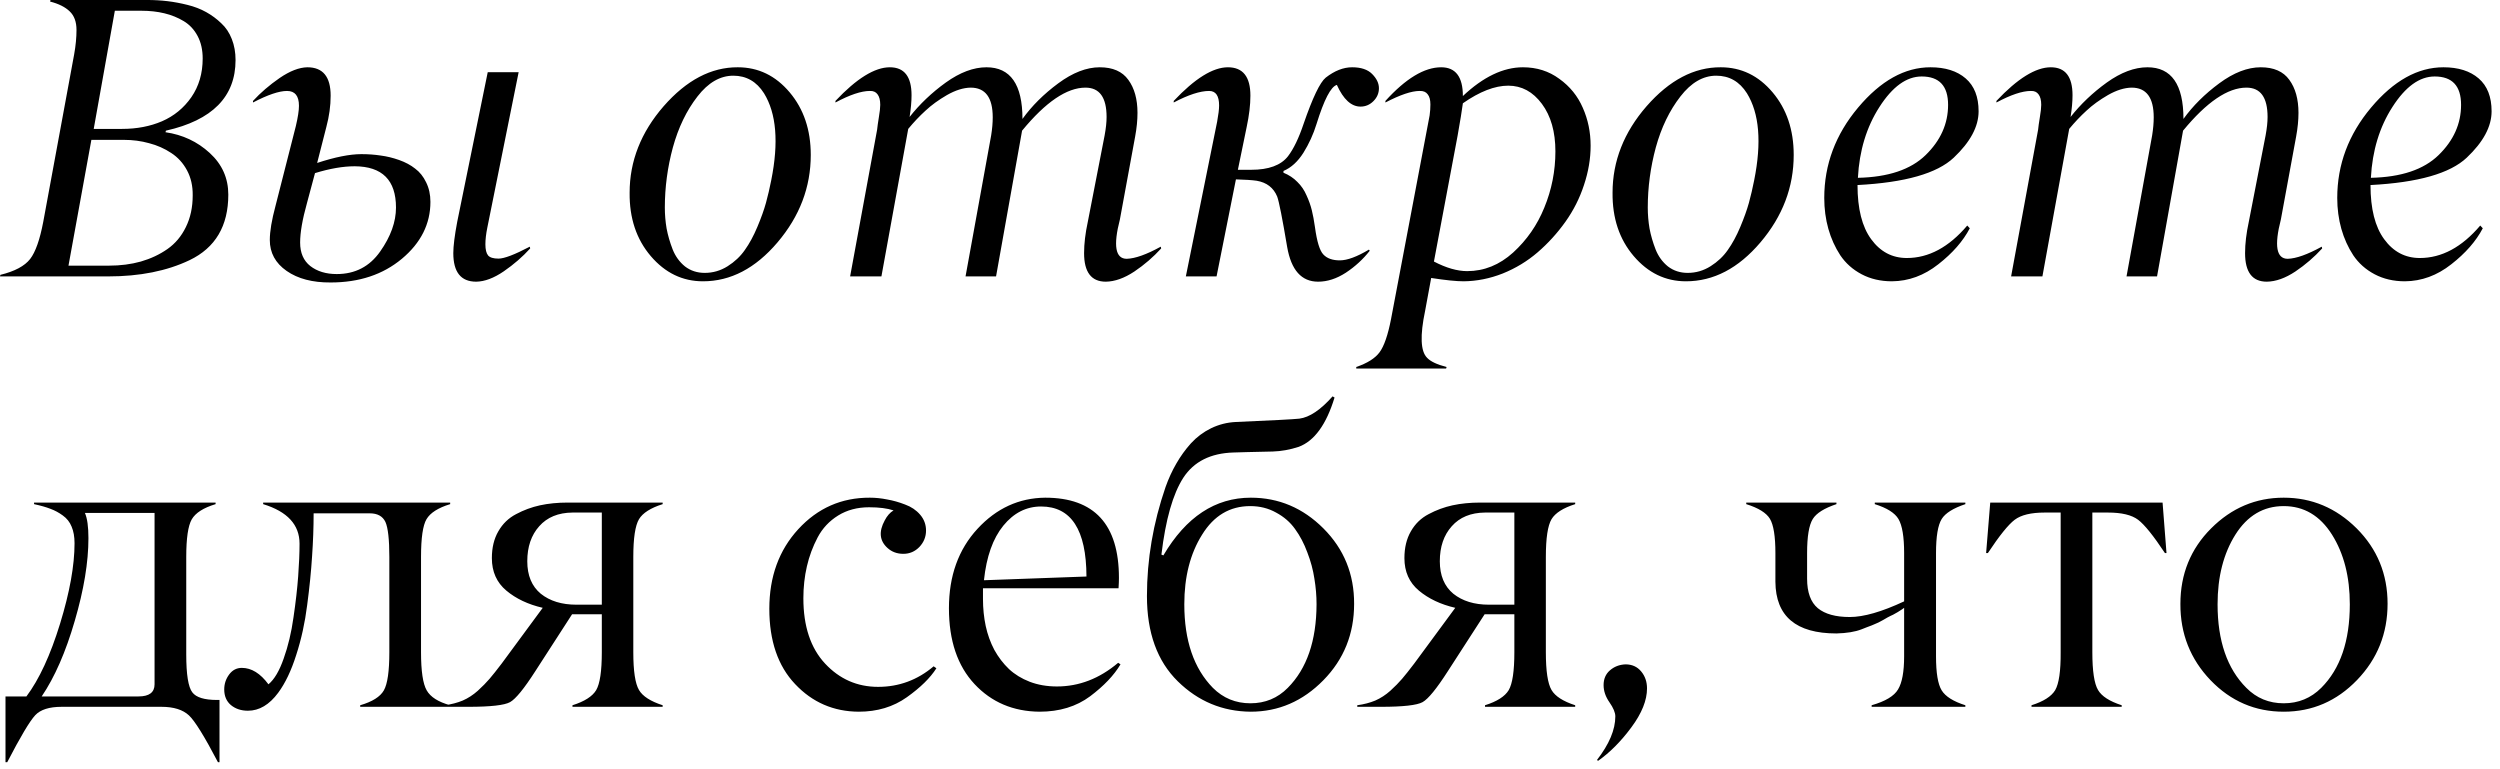 <?xml version="1.0" encoding="UTF-8"?> <svg xmlns="http://www.w3.org/2000/svg" width="273" height="84" viewBox="0 0 273 84" fill="none"><path d="M4.723 24.224L8.098 5.937C8.269 4.983 8.354 4.093 8.354 3.267C8.354 2.384 8.105 1.708 7.606 1.238C7.122 0.768 6.41 0.412 5.47 0.17L5.513 -0.001H16.087C16.842 -0.001 17.576 0.041 18.288 0.127C19 0.212 19.726 0.348 20.467 0.533C21.221 0.718 21.905 0.981 22.517 1.323C23.13 1.665 23.678 2.071 24.162 2.541C24.661 2.997 25.045 3.573 25.316 4.271C25.586 4.955 25.722 5.717 25.722 6.557C25.722 10.559 23.187 13.129 18.117 14.269L18.074 14.44C19.94 14.71 21.549 15.465 22.902 16.704C24.255 17.943 24.931 19.46 24.931 21.254C24.931 24.672 23.521 27.058 20.701 28.41C18.224 29.593 15.261 30.184 11.815 30.184H0.001L0.044 30.013C1.611 29.628 2.693 29.051 3.291 28.282C3.875 27.527 4.352 26.175 4.723 24.224ZM10.234 14.076H13.332C14.941 14.076 16.393 13.799 17.689 13.243C19 12.674 20.068 11.798 20.894 10.616C21.72 9.419 22.133 8.01 22.133 6.386C22.133 5.446 21.948 4.627 21.577 3.929C21.207 3.231 20.701 2.69 20.061 2.306C19.42 1.921 18.715 1.636 17.946 1.451C17.177 1.266 16.344 1.174 15.446 1.174H12.541L10.234 14.076ZM7.478 29.009H11.9C13.153 29.009 14.314 28.859 15.382 28.56C16.465 28.247 17.433 27.791 18.288 27.193C19.142 26.595 19.811 25.797 20.296 24.8C20.794 23.789 21.043 22.636 21.043 21.34C21.058 20.314 20.851 19.403 20.424 18.605C19.997 17.808 19.42 17.174 18.694 16.704C17.967 16.22 17.163 15.864 16.279 15.636C15.411 15.394 14.492 15.273 13.524 15.273H9.978L7.478 29.009ZM49.501 27.642C49.501 26.872 49.644 25.733 49.928 24.224L53.261 7.881H56.636L53.218 24.843C53.076 25.541 53.005 26.153 53.005 26.68C53.005 27.25 53.104 27.656 53.303 27.898C53.503 28.126 53.88 28.24 54.436 28.24C55.062 28.24 56.202 27.805 57.854 26.936L57.896 27.129C57.07 28.04 56.109 28.873 55.013 29.628C53.93 30.369 52.926 30.746 52 30.76C50.334 30.76 49.501 29.721 49.501 27.642ZM32.646 11.556C32.646 10.473 32.212 9.932 31.343 9.932C30.474 9.932 29.235 10.352 27.626 11.193V11.022C28.452 10.124 29.421 9.291 30.531 8.522C31.656 7.753 32.667 7.362 33.565 7.347C35.26 7.347 36.107 8.38 36.107 10.445C36.107 11.556 35.95 12.695 35.637 13.863L34.633 17.794C36.584 17.153 38.193 16.832 39.461 16.832C40.201 16.832 40.899 16.882 41.554 16.982C42.224 17.067 42.9 17.231 43.584 17.473C44.267 17.715 44.851 18.028 45.335 18.413C45.834 18.783 46.233 19.282 46.532 19.908C46.845 20.535 47.002 21.247 47.002 22.045C47.002 24.451 45.962 26.523 43.883 28.261C41.818 29.984 39.226 30.846 36.107 30.846C34.127 30.86 32.525 30.44 31.3 29.585C30.076 28.731 29.463 27.606 29.463 26.21C29.463 25.27 29.67 24.031 30.083 22.493L32.304 13.777C32.532 12.809 32.646 12.068 32.646 11.556ZM36.769 29.927C38.777 29.927 40.358 29.108 41.511 27.471C42.665 25.833 43.242 24.231 43.242 22.664C43.242 19.673 41.739 18.171 38.734 18.157C37.467 18.157 36.021 18.406 34.398 18.904L33.522 22.173C33.024 23.953 32.774 25.391 32.774 26.488C32.774 27.613 33.145 28.468 33.885 29.051C34.64 29.635 35.601 29.927 36.769 29.927ZM76.766 30.718C74.53 30.718 72.628 29.799 71.062 27.962C69.495 26.125 68.726 23.818 68.755 21.041C68.755 17.594 69.994 14.447 72.472 11.598C74.964 8.75 77.663 7.333 80.568 7.347C82.804 7.347 84.691 8.259 86.229 10.082C87.767 11.905 88.536 14.183 88.536 16.918C88.536 20.435 87.326 23.618 84.905 26.467C82.498 29.301 79.785 30.718 76.766 30.718ZM72.6 22.664C72.6 23.433 72.664 24.195 72.792 24.95C72.935 25.705 73.155 26.467 73.454 27.236C73.754 27.99 74.202 28.61 74.8 29.094C75.413 29.564 76.132 29.799 76.958 29.799C77.855 29.799 78.688 29.557 79.457 29.073C80.226 28.588 80.853 27.997 81.337 27.3C81.836 26.602 82.291 25.762 82.704 24.779C83.117 23.796 83.431 22.92 83.644 22.151C83.858 21.368 84.05 20.542 84.221 19.673C85.047 15.543 84.784 12.382 83.431 10.188C82.619 8.907 81.501 8.266 80.077 8.266C78.638 8.266 77.335 9.021 76.167 10.53C74.971 12.068 74.074 13.927 73.476 16.106C72.892 18.27 72.6 20.457 72.6 22.664ZM96.123 11.449C96.123 10.936 96.023 10.552 95.824 10.295C95.639 10.039 95.361 9.918 94.991 9.932C94.051 9.932 92.797 10.352 91.231 11.193V11.022C93.538 8.572 95.518 7.347 97.17 7.347C98.751 7.347 99.541 8.366 99.541 10.402C99.541 11.086 99.47 11.876 99.327 12.773C100.424 11.378 101.741 10.124 103.279 9.014C104.832 7.903 106.313 7.347 107.723 7.347C110.343 7.347 111.653 9.227 111.653 12.987C112.679 11.563 113.982 10.267 115.563 9.099C117.143 7.931 118.653 7.347 120.091 7.347C121.516 7.347 122.555 7.803 123.21 8.714C123.88 9.626 124.214 10.829 124.214 12.325C124.214 13.122 124.129 13.984 123.958 14.909L122.292 23.967C121.551 26.83 121.8 28.261 123.039 28.261C123.965 28.233 125.204 27.791 126.756 26.936L126.799 27.129C125.945 28.069 124.969 28.909 123.873 29.649C122.776 30.376 121.736 30.746 120.754 30.76C119.173 30.76 118.382 29.721 118.382 27.642C118.382 26.616 118.518 25.477 118.788 24.224L120.626 14.781C120.768 14.012 120.839 13.343 120.839 12.773C120.839 10.637 120.07 9.569 118.532 9.569C116.495 9.569 114.188 11.136 111.611 14.269L108.769 30.184H105.437L108.235 14.781C108.349 14.069 108.406 13.414 108.406 12.816C108.406 10.651 107.602 9.569 105.992 9.569C105.195 9.583 104.333 9.854 103.407 10.381C102.496 10.908 101.713 11.477 101.058 12.09C100.403 12.688 99.776 13.35 99.178 14.076L96.251 30.184H92.833L95.781 14.162C95.81 13.863 95.874 13.407 95.973 12.795C96.073 12.211 96.123 11.762 96.123 11.449ZM143.935 30.76C142.126 30.76 141.001 29.5 140.56 26.979C140.033 23.846 139.67 22.009 139.47 21.468C139.071 20.499 138.324 19.923 137.227 19.737C136.729 19.666 135.974 19.616 134.963 19.588L132.848 30.184H129.494L132.912 13.286C133.054 12.517 133.126 11.926 133.126 11.513C133.126 10.459 132.762 9.932 132.036 9.932C131.053 9.932 129.765 10.352 128.17 11.193V11.022C130.477 8.572 132.449 7.347 134.087 7.347C135.725 7.347 136.544 8.38 136.544 10.445C136.544 11.456 136.408 12.595 136.138 13.863L135.176 18.541H136.629C138.537 18.541 139.876 18.05 140.645 17.067C141.257 16.27 141.827 15.088 142.354 13.521C143.337 10.673 144.141 8.992 144.768 8.479C145.736 7.725 146.698 7.347 147.652 7.347C148.62 7.347 149.347 7.589 149.831 8.074C150.329 8.572 150.579 9.092 150.579 9.633C150.579 10.174 150.379 10.644 149.98 11.043C149.582 11.442 149.112 11.641 148.571 11.641C147.559 11.641 146.698 10.851 145.986 9.27C145.331 9.455 144.59 10.879 143.764 13.542C143.422 14.653 142.945 15.7 142.333 16.683C141.72 17.651 140.994 18.313 140.154 18.669V18.862C140.752 19.104 141.257 19.438 141.67 19.866C142.098 20.279 142.432 20.77 142.675 21.34C142.931 21.895 143.123 22.436 143.251 22.963C143.379 23.476 143.493 24.088 143.593 24.8C143.807 26.381 144.113 27.378 144.512 27.791C144.91 28.218 145.509 28.432 146.306 28.432C147.118 28.432 148.179 28.04 149.489 27.257L149.575 27.385C148.848 28.311 147.979 29.108 146.968 29.778C145.957 30.433 144.946 30.76 143.935 30.76ZM160.216 29.607C162.067 29.607 163.741 28.93 165.236 27.577C166.732 26.21 167.864 24.579 168.633 22.685C169.445 20.72 169.85 18.669 169.85 16.533C169.85 14.397 169.359 12.666 168.376 11.342C167.394 10.018 166.169 9.355 164.702 9.355C163.235 9.355 161.583 9.996 159.746 11.278C159.646 12.033 159.454 13.215 159.169 14.824L156.585 28.56C157.923 29.258 159.134 29.607 160.216 29.607ZM157.909 40.245H148.104V40.074C149.314 39.661 150.162 39.127 150.646 38.472C151.144 37.803 151.564 36.585 151.906 34.819L156.115 12.602C156.171 12.189 156.2 11.791 156.2 11.406C156.2 10.908 156.1 10.537 155.901 10.295C155.716 10.039 155.424 9.918 155.025 9.932C154.142 9.932 152.896 10.352 151.287 11.193V11.022C153.508 8.572 155.538 7.347 157.375 7.347C158.956 7.347 159.746 8.394 159.746 10.488C161.968 8.394 164.154 7.347 166.304 7.347C167.814 7.347 169.138 7.767 170.278 8.608C171.431 9.434 172.286 10.488 172.841 11.769C173.411 13.051 173.696 14.432 173.696 15.914C173.696 17.323 173.454 18.755 172.969 20.207C172.499 21.646 171.823 22.985 170.94 24.224C170.057 25.462 169.046 26.573 167.907 27.556C166.781 28.524 165.514 29.294 164.104 29.863C162.694 30.419 161.27 30.703 159.832 30.718C159.034 30.718 157.852 30.597 156.285 30.355L155.623 33.943C155.054 36.649 155.125 38.358 155.837 39.07C156.207 39.469 156.912 39.804 157.952 40.074V40.16L157.909 40.245ZM184.102 30.718C181.866 30.718 179.965 29.799 178.399 27.962C176.832 26.125 176.063 23.818 176.091 21.041C176.091 17.594 177.33 14.447 179.808 11.598C182.301 8.75 184.999 7.333 187.905 7.347C190.141 7.347 192.028 8.259 193.566 10.082C195.104 11.905 195.873 14.183 195.873 16.918C195.873 20.435 194.662 23.618 192.241 26.467C189.834 29.301 187.121 30.718 184.102 30.718ZM179.937 22.664C179.937 23.433 180.001 24.195 180.129 24.95C180.271 25.705 180.492 26.467 180.791 27.236C181.09 27.99 181.539 28.61 182.137 29.094C182.749 29.564 183.469 29.799 184.295 29.799C185.192 29.799 186.025 29.557 186.794 29.073C187.563 28.588 188.19 27.997 188.674 27.3C189.172 26.602 189.628 25.762 190.041 24.779C190.454 23.796 190.767 22.92 190.981 22.151C191.195 21.368 191.387 20.542 191.558 19.673C192.384 15.543 192.12 12.382 190.767 10.188C189.956 8.907 188.838 8.266 187.413 8.266C185.975 8.266 184.672 9.021 183.504 10.53C182.308 12.068 181.411 13.927 180.812 16.106C180.229 18.27 179.937 20.457 179.937 22.664ZM210.274 16.939C211.912 15.344 212.731 13.514 212.731 11.449C212.731 9.384 211.77 8.351 209.847 8.351C208.195 8.351 206.657 9.462 205.233 11.684C203.823 13.877 203.039 16.455 202.883 19.417C206.187 19.346 208.651 18.52 210.274 16.939ZM206.6 30.718C205.361 30.718 204.257 30.461 203.289 29.949C202.32 29.436 201.544 28.745 200.96 27.877C200.391 27.008 199.956 26.046 199.657 24.993C199.358 23.924 199.209 22.799 199.209 21.617C199.209 17.971 200.44 14.682 202.904 11.748C205.368 8.814 208.003 7.347 210.808 7.347C212.432 7.347 213.714 7.753 214.653 8.565C215.593 9.377 216.063 10.573 216.063 12.154C216.063 13.82 215.159 15.508 213.35 17.217C211.527 18.94 208.024 19.937 202.84 20.207C202.84 22.799 203.339 24.772 204.335 26.125C205.332 27.492 206.628 28.175 208.223 28.175C210.616 28.175 212.816 26.994 214.824 24.629L215.102 24.928C214.362 26.338 213.215 27.649 211.663 28.859C210.11 30.084 208.423 30.703 206.6 30.718ZM222.902 11.449C222.902 10.936 222.803 10.552 222.603 10.295C222.418 10.039 222.141 9.918 221.77 9.932C220.83 9.932 219.577 10.352 218.01 11.193V11.022C220.318 8.572 222.297 7.347 223.949 7.347C225.53 7.347 226.32 8.366 226.32 10.402C226.32 11.086 226.249 11.876 226.107 12.773C227.203 11.378 228.521 10.124 230.059 9.014C231.611 7.903 233.092 7.347 234.502 7.347C237.123 7.347 238.433 9.227 238.433 12.987C239.458 11.563 240.761 10.267 242.342 9.099C243.923 7.931 245.433 7.347 246.871 7.347C248.295 7.347 249.335 7.803 249.99 8.714C250.659 9.626 250.994 10.829 250.994 12.325C250.994 13.122 250.908 13.984 250.738 14.909L249.071 23.967C248.331 26.83 248.58 28.261 249.819 28.261C250.745 28.233 251.984 27.791 253.536 26.936L253.579 27.129C252.724 28.069 251.749 28.909 250.652 29.649C249.555 30.376 248.516 30.746 247.533 30.76C245.952 30.76 245.162 29.721 245.162 27.642C245.162 26.616 245.297 25.477 245.568 24.224L247.405 14.781C247.547 14.012 247.619 13.343 247.619 12.773C247.619 10.637 246.85 9.569 245.311 9.569C243.275 9.569 240.968 11.136 238.39 14.269L235.549 30.184H232.216L235.015 14.781C235.129 14.069 235.186 13.414 235.186 12.816C235.186 10.651 234.381 9.569 232.772 9.569C231.974 9.583 231.113 9.854 230.187 10.381C229.276 10.908 228.492 11.477 227.837 12.09C227.182 12.688 226.555 13.35 225.957 14.076L223.031 30.184H219.613L222.561 14.162C222.589 13.863 222.653 13.407 222.753 12.795C222.853 12.211 222.902 11.762 222.902 11.449ZM266.292 16.939C267.93 15.344 268.749 13.514 268.749 11.449C268.749 9.384 267.788 8.351 265.865 8.351C264.213 8.351 262.675 9.462 261.251 11.684C259.841 13.877 259.058 16.455 258.901 19.417C262.205 19.346 264.669 18.52 266.292 16.939ZM262.618 30.718C261.379 30.718 260.275 30.461 259.307 29.949C258.338 29.436 257.562 28.745 256.978 27.877C256.409 27.008 255.974 26.046 255.675 24.993C255.376 23.924 255.227 22.799 255.227 21.617C255.227 17.971 256.459 14.682 258.922 11.748C261.386 8.814 264.021 7.347 266.826 7.347C268.45 7.347 269.732 7.753 270.672 8.565C271.612 9.377 272.082 10.573 272.082 12.154C272.082 13.82 271.177 15.508 269.369 17.217C267.546 18.94 264.042 19.937 258.858 20.207C258.858 22.799 259.357 24.772 260.354 26.125C261.351 27.492 262.647 28.175 264.242 28.175C266.634 28.175 268.835 26.994 270.843 24.629L271.12 24.928C270.38 26.338 269.233 27.649 267.681 28.859C266.129 30.084 264.441 30.703 262.618 30.718ZM17.625 77.184H6.731C5.378 77.184 4.416 77.49 3.847 78.102C3.249 78.743 2.23 80.452 0.792 83.229H0.6V76.051H2.885C4.281 74.186 5.506 71.537 6.56 68.105C7.614 64.672 8.14 61.746 8.14 59.325C8.14 58.613 8.034 58.007 7.82 57.509C7.621 57.011 7.3 56.605 6.859 56.291C6.432 55.978 5.983 55.736 5.513 55.565C5.043 55.38 4.445 55.209 3.719 55.052V54.881H23.543V55.052C22.218 55.451 21.349 56.006 20.936 56.718C20.538 57.416 20.338 58.783 20.338 60.82V71.459C20.338 73.652 20.559 75.033 21.001 75.603C21.414 76.158 22.318 76.436 23.714 76.436H23.97V83.229H23.799C22.332 80.424 21.278 78.722 20.637 78.124C19.968 77.497 18.964 77.184 17.625 77.184ZM4.552 76.051H15.126C16.294 76.051 16.878 75.61 16.878 74.727V56.014H9.273C9.529 56.597 9.657 57.516 9.657 58.769C9.657 61.39 9.159 64.402 8.162 67.805C7.179 71.195 5.976 73.944 4.552 76.051ZM40.379 56.056H34.248C34.248 57.58 34.191 59.147 34.078 60.756C33.978 62.365 33.8 64.138 33.543 66.075C33.301 67.998 32.903 69.814 32.347 71.523C31.806 73.232 31.151 74.606 30.382 75.645C29.413 76.956 28.31 77.611 27.071 77.611C26.33 77.611 25.711 77.404 25.212 76.991C24.728 76.578 24.486 76.009 24.486 75.282C24.486 74.684 24.664 74.143 25.02 73.659C25.376 73.175 25.839 72.933 26.408 72.933C27.462 72.933 28.431 73.531 29.314 74.727C29.954 74.2 30.51 73.26 30.98 71.907C31.464 70.554 31.82 69.059 32.048 67.421C32.29 65.783 32.461 64.288 32.561 62.935C32.66 61.582 32.71 60.393 32.71 59.367C32.71 57.302 31.386 55.864 28.737 55.052V54.881H49.159V55.052C47.849 55.451 46.987 55.999 46.574 56.697C46.176 57.367 45.976 58.741 45.976 60.82V71.224C45.976 73.288 46.183 74.677 46.596 75.389C47.009 76.115 47.863 76.657 49.159 77.013V77.184H39.333V77.013C40.657 76.628 41.519 76.087 41.917 75.389C42.316 74.691 42.516 73.303 42.516 71.224V60.82C42.516 58.912 42.373 57.637 42.088 56.996C41.789 56.37 41.22 56.056 40.379 56.056ZM62.941 66.032H65.718V55.971H62.514C60.962 55.985 59.751 56.483 58.882 57.466C58.014 58.435 57.579 59.709 57.579 61.29C57.579 62.842 58.07 64.024 59.053 64.836C60.05 65.634 61.346 66.032 62.941 66.032ZM61.98 54.881H72.362V55.052C71.052 55.465 70.19 56.014 69.777 56.697C69.364 57.395 69.157 58.769 69.157 60.82V71.224C69.157 73.274 69.364 74.649 69.777 75.346C70.176 76.03 71.037 76.585 72.362 77.013V77.184H62.514V77.013C63.824 76.6 64.686 76.051 65.099 75.368C65.512 74.67 65.718 73.288 65.718 71.224V67.079H62.471L58.455 73.296C57.23 75.204 56.312 76.329 55.699 76.671C55.087 77.013 53.57 77.184 51.149 77.184H48.564V77.013C49.291 76.913 49.946 76.742 50.529 76.5C51.114 76.244 51.662 75.888 52.174 75.432C52.687 74.962 53.114 74.528 53.456 74.129C53.798 73.73 54.239 73.175 54.781 72.463L59.267 66.374C57.672 66.004 56.347 65.377 55.293 64.494C54.239 63.611 53.712 62.429 53.712 60.948C53.712 59.809 53.947 58.833 54.417 58.022C54.888 57.196 55.535 56.569 56.361 56.142C57.188 55.7 58.056 55.38 58.968 55.18C59.893 54.981 60.897 54.881 61.98 54.881ZM94.905 55.394C93.624 55.394 92.499 55.693 91.53 56.291C90.562 56.889 89.814 57.687 89.287 58.684C88.76 59.681 88.368 60.735 88.112 61.846C87.856 62.956 87.728 64.117 87.728 65.328C87.728 68.389 88.518 70.768 90.099 72.463C91.68 74.157 93.609 75.005 95.888 75.005C98.167 75.005 100.189 74.257 101.955 72.762L102.254 72.975C101.585 74.029 100.509 75.083 99.028 76.137C97.547 77.191 95.795 77.718 93.773 77.718C91.025 77.703 88.71 76.699 86.83 74.706C84.951 72.726 84.01 69.984 84.01 66.481C84.01 62.978 85.064 60.08 87.172 57.787C89.294 55.48 91.9 54.333 94.991 54.347C95.603 54.347 96.23 54.411 96.871 54.54C97.526 54.654 98.181 54.839 98.836 55.095C99.505 55.337 100.054 55.707 100.481 56.206C100.908 56.704 101.122 57.281 101.122 57.936C101.122 58.62 100.88 59.218 100.395 59.731C99.911 60.229 99.327 60.478 98.644 60.478C97.96 60.478 97.383 60.265 96.913 59.837C96.045 59.054 95.945 58.05 96.614 56.825C96.871 56.327 97.191 55.964 97.576 55.736C96.892 55.508 96.002 55.394 94.905 55.394ZM113.686 55.309C112.077 55.309 110.702 56.006 109.563 57.402C108.424 58.798 107.719 60.785 107.448 63.362L118.642 62.956C118.628 57.858 116.976 55.309 113.686 55.309ZM122.145 64.238H107.341V65.413C107.341 66.438 107.441 67.421 107.64 68.361C107.84 69.287 108.153 70.155 108.58 70.967C109.022 71.765 109.556 72.463 110.182 73.061C110.809 73.645 111.564 74.107 112.447 74.449C113.344 74.791 114.334 74.962 115.416 74.962C117.837 74.962 120.066 74.1 122.103 72.377L122.359 72.548C121.647 73.744 120.543 74.905 119.048 76.03C117.538 77.155 115.694 77.718 113.515 77.718C110.638 77.689 108.274 76.685 106.423 74.706C104.557 72.712 103.624 69.949 103.624 66.417C103.624 62.885 104.664 59.994 106.743 57.744C108.808 55.508 111.272 54.376 114.134 54.347C119.504 54.347 122.188 57.267 122.188 63.106C122.188 63.405 122.174 63.782 122.145 64.238ZM132.445 75.112C133.57 76.237 134.937 76.799 136.547 76.799C138.156 76.799 139.516 76.237 140.627 75.112C142.706 73.018 143.753 69.977 143.767 65.99C143.767 65.064 143.689 64.131 143.532 63.191C143.39 62.237 143.133 61.283 142.763 60.329C142.407 59.36 141.958 58.506 141.417 57.765C140.89 57.025 140.2 56.427 139.345 55.971C138.505 55.501 137.565 55.266 136.525 55.266C134.304 55.266 132.552 56.306 131.27 58.385C129.974 60.45 129.326 62.985 129.326 65.99C129.326 69.949 130.366 72.99 132.445 75.112ZM136.589 54.347C139.637 54.347 142.279 55.465 144.515 57.701C146.765 59.951 147.883 62.7 147.869 65.947C147.869 69.223 146.751 72 144.515 74.278C142.265 76.571 139.616 77.718 136.568 77.718C133.492 77.689 130.843 76.585 128.621 74.406C126.371 72.199 125.246 69.094 125.246 65.093C125.246 61.091 125.922 57.124 127.275 53.194C127.603 52.268 127.995 51.413 128.45 50.63C128.906 49.833 129.44 49.092 130.053 48.409C130.679 47.725 131.413 47.177 132.253 46.764C133.107 46.351 134.012 46.123 134.966 46.08C138.925 45.909 141.232 45.788 141.887 45.717C142.998 45.575 144.209 44.763 145.519 43.282L145.732 43.41C144.835 46.358 143.532 48.152 141.823 48.793C140.869 49.106 139.922 49.277 138.982 49.306C138.056 49.32 137.116 49.341 136.162 49.37C135.208 49.398 134.724 49.413 134.709 49.413C132.203 49.484 130.373 50.402 129.219 52.168C128.08 53.934 127.283 56.733 126.827 60.564L127.04 60.649C129.518 56.448 132.701 54.347 136.589 54.347ZM162.59 66.032H165.368V55.971H162.163C160.611 55.985 159.4 56.483 158.532 57.466C157.663 58.435 157.228 59.709 157.228 61.29C157.228 62.842 157.72 64.024 158.702 64.836C159.699 65.634 160.995 66.032 162.59 66.032ZM161.629 54.881H172.011V55.052C170.701 55.465 169.839 56.014 169.426 56.697C169.013 57.395 168.807 58.769 168.807 60.82V71.224C168.807 73.274 169.013 74.649 169.426 75.346C169.825 76.03 170.687 76.585 172.011 77.013V77.184H162.163V77.013C163.473 76.6 164.335 76.051 164.748 75.368C165.161 74.67 165.368 73.288 165.368 71.224V67.079H162.12L158.104 73.296C156.88 75.204 155.961 76.329 155.349 76.671C154.736 77.013 153.219 77.184 150.798 77.184H148.214V77.013C148.94 76.913 149.595 76.742 150.179 76.5C150.763 76.244 151.311 75.888 151.824 75.432C152.337 74.962 152.764 74.528 153.106 74.129C153.447 73.73 153.889 73.175 154.43 72.463L158.916 66.374C157.321 66.004 155.997 65.377 154.943 64.494C153.889 63.611 153.362 62.429 153.362 60.948C153.362 59.809 153.597 58.833 154.067 58.022C154.537 57.196 155.185 56.569 156.011 56.142C156.837 55.7 157.706 55.38 158.617 55.18C159.543 54.981 160.547 54.881 161.629 54.881ZM176.394 78.23C176.394 77.817 176.18 77.305 175.753 76.692C175.325 76.08 175.112 75.453 175.112 74.812C175.112 74.143 175.34 73.609 175.795 73.21C176.265 72.797 176.835 72.576 177.504 72.548C178.217 72.548 178.786 72.804 179.213 73.317C179.641 73.83 179.854 74.449 179.854 75.175C179.854 76.472 179.285 77.888 178.145 79.427C177.006 80.965 175.795 82.182 174.514 83.08L174.386 82.994C175.724 81.271 176.394 79.683 176.394 78.23ZM207.931 71.672V66.374C207.874 66.431 207.639 66.588 207.226 66.844C206.813 67.086 206.556 67.222 206.457 67.25C206.271 67.336 206.001 67.485 205.645 67.699C205.275 67.912 204.954 68.069 204.684 68.169C204.612 68.197 204.513 68.24 204.384 68.297C204.27 68.34 204.1 68.404 203.872 68.489C203.644 68.575 203.444 68.653 203.274 68.724C202.576 68.995 201.664 69.144 200.539 69.173C196.124 69.173 193.903 67.293 193.874 63.533V60.393C193.874 58.57 193.675 57.324 193.276 56.654C192.877 55.999 192.016 55.465 190.691 55.052V54.881H200.539V55.052C199.215 55.494 198.353 56.035 197.954 56.676C197.541 57.345 197.335 58.584 197.335 60.393V63.191C197.335 64.687 197.727 65.762 198.51 66.417C199.293 67.058 200.454 67.378 201.992 67.378C203.516 67.378 205.495 66.809 207.931 65.669V60.393C207.931 58.613 207.724 57.374 207.311 56.676C206.912 56.006 206.051 55.465 204.726 55.052V54.881H214.617V55.052C213.293 55.494 212.431 56.035 212.032 56.676C211.619 57.345 211.413 58.584 211.413 60.393V71.672C211.413 73.481 211.619 74.72 212.032 75.389C212.445 76.058 213.307 76.6 214.617 77.013V77.184H204.384V77.013C205.88 76.585 206.841 76.009 207.268 75.282C207.71 74.556 207.931 73.353 207.931 71.672ZM230.193 55.971H228.484V71.224C228.484 73.274 228.691 74.649 229.104 75.346C229.502 76.03 230.364 76.585 231.689 77.013V77.184H221.841V77.013C223.151 76.6 224.012 76.051 224.425 75.368C224.838 74.656 225.038 73.274 225.024 71.224V55.971H223.272C221.791 55.971 220.701 56.234 220.003 56.761C219.306 57.288 218.33 58.499 217.077 60.393H216.884L217.333 54.881H236.153L236.581 60.393H236.41C235.156 58.499 234.181 57.288 233.483 56.761C232.785 56.234 231.689 55.971 230.193 55.971ZM245.299 75.112C246.41 76.237 247.77 76.799 249.38 76.799C250.989 76.799 252.356 76.237 253.481 75.112C255.561 73.032 256.6 69.992 256.6 65.99C256.6 62.985 255.952 60.45 254.656 58.385C253.346 56.306 251.587 55.266 249.38 55.266C247.172 55.266 245.413 56.306 244.103 58.385C242.807 60.45 242.159 62.985 242.159 65.99C242.159 69.977 243.206 73.018 245.299 75.112ZM260.723 65.926C260.723 69.173 259.612 71.95 257.391 74.257C255.169 76.564 252.499 77.718 249.38 77.718C246.261 77.718 243.598 76.571 241.39 74.278C239.183 71.971 238.086 69.194 238.1 65.947C238.1 62.686 239.218 59.937 241.454 57.701C243.69 55.465 246.332 54.347 249.38 54.347C252.442 54.347 255.098 55.465 257.348 57.701C259.598 59.951 260.723 62.693 260.723 65.926Z" fill="black"></path></svg> 